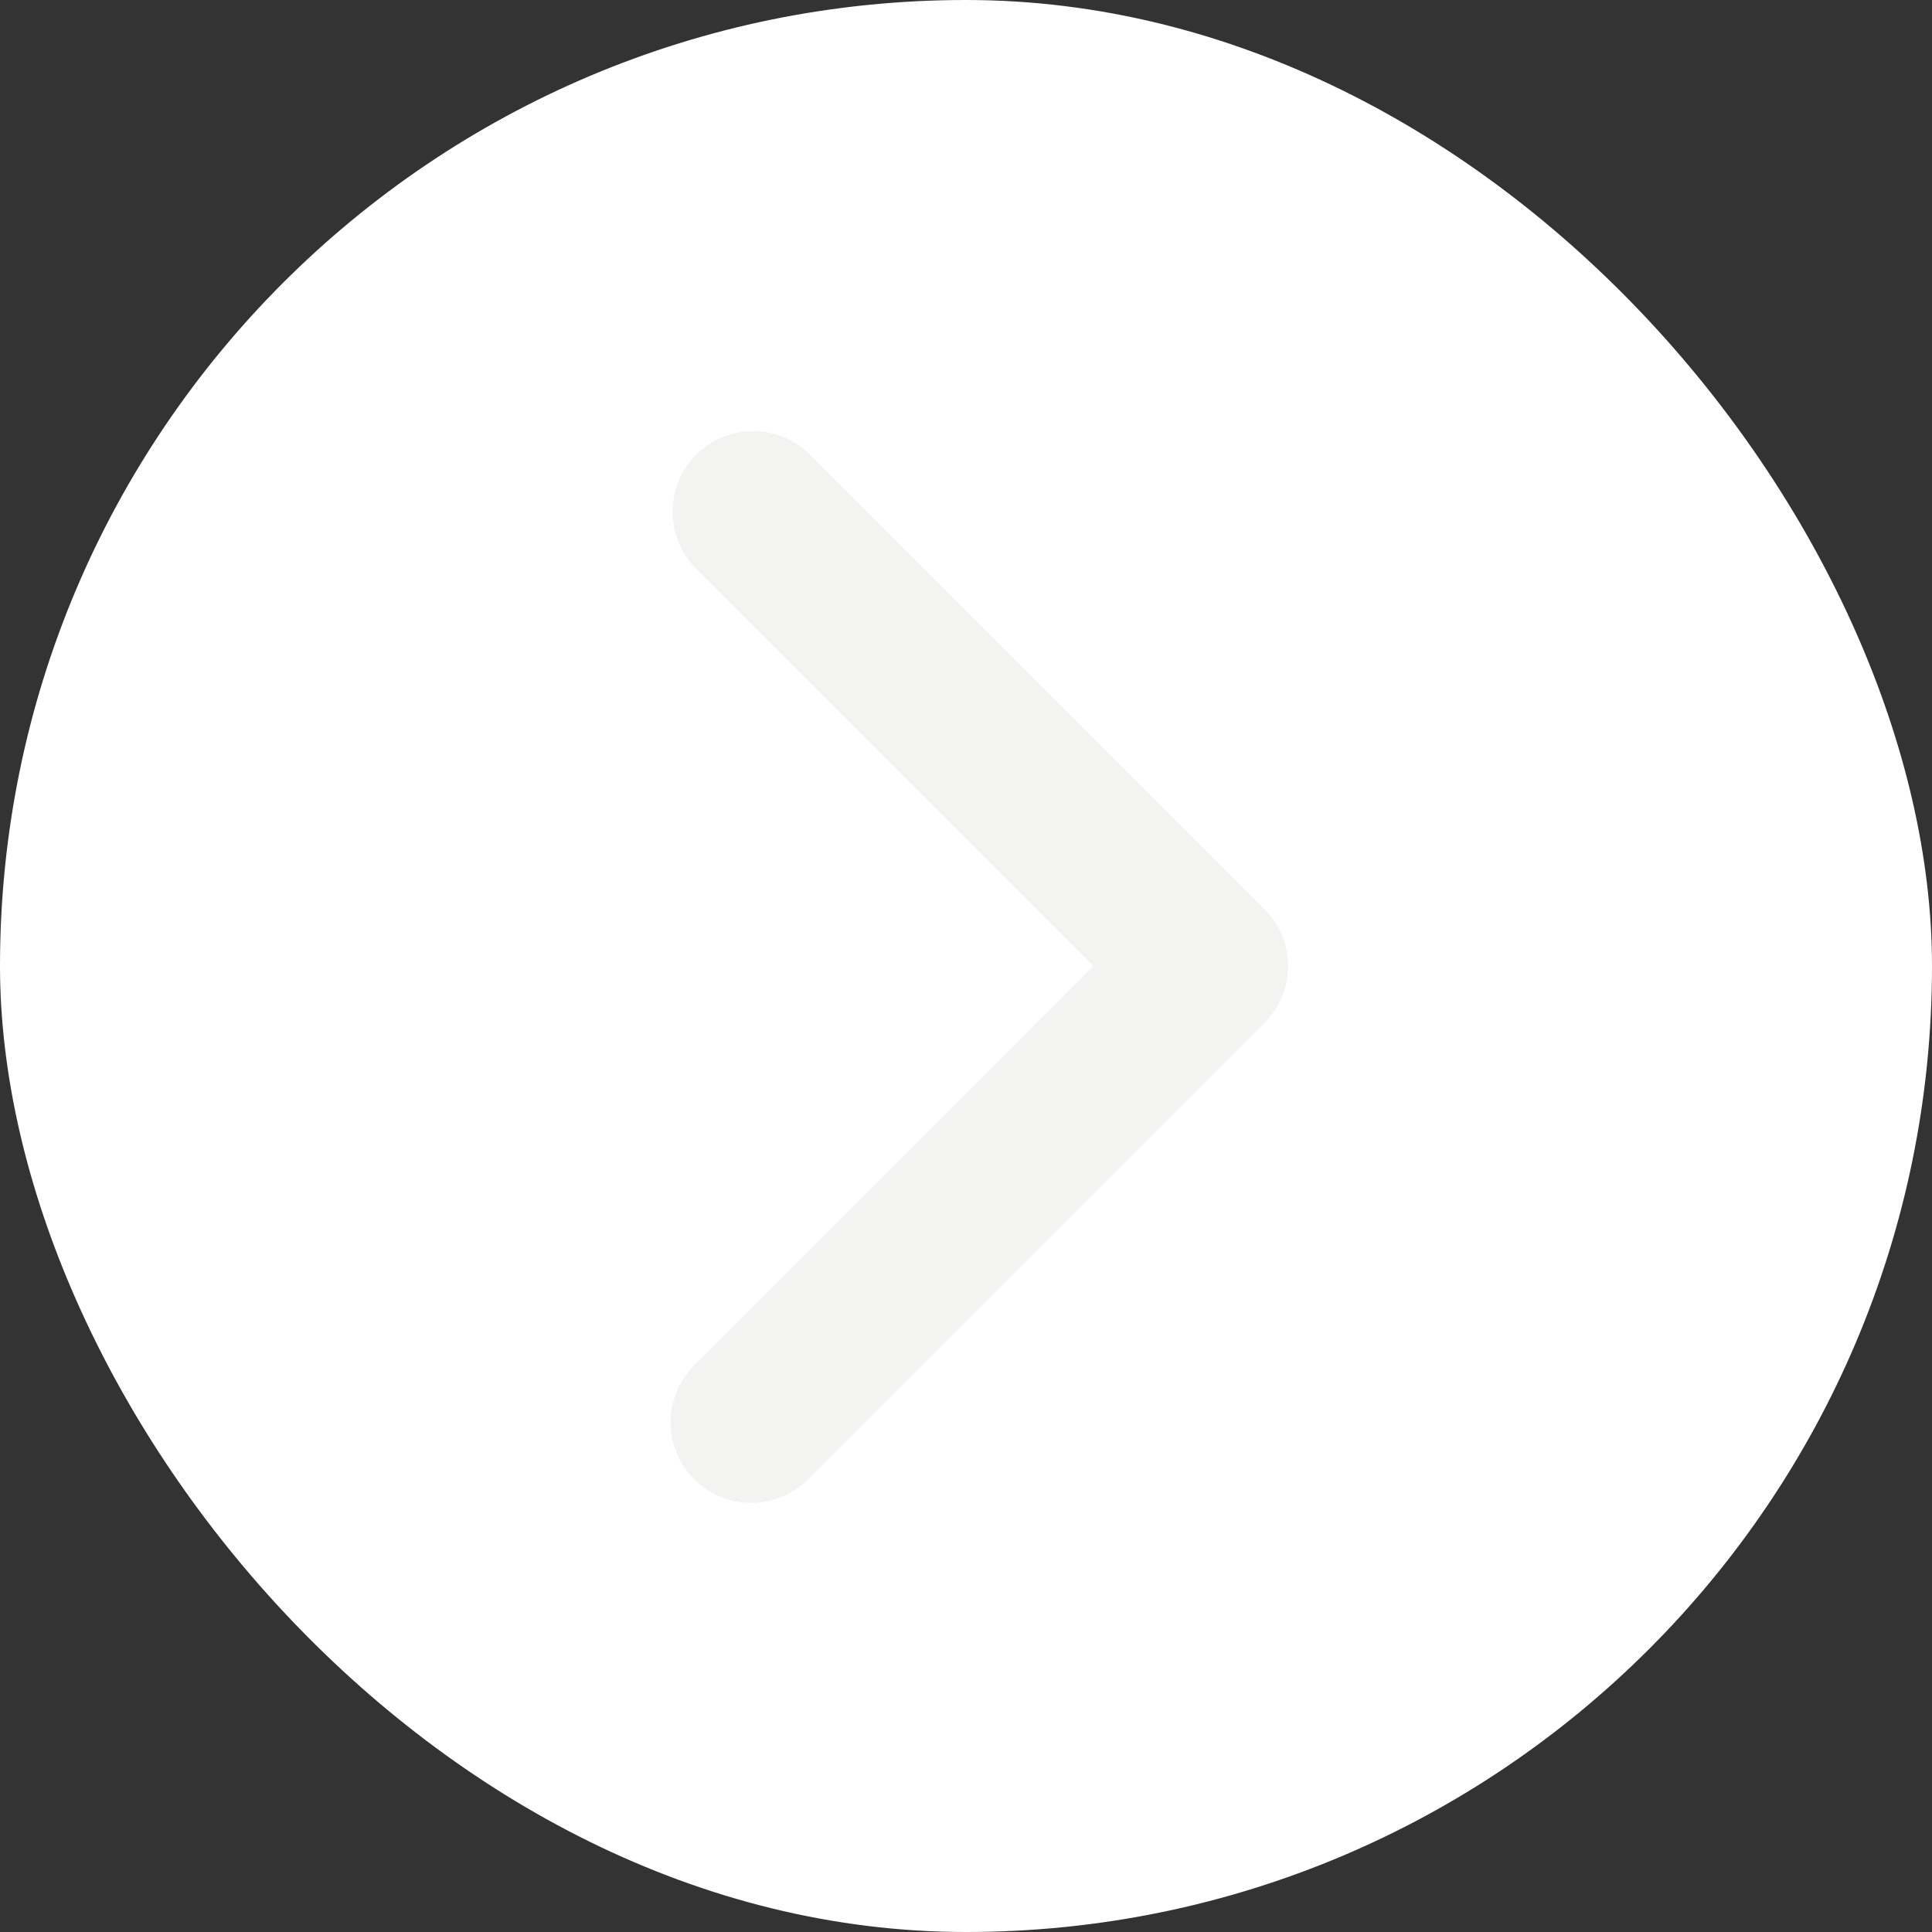 <svg width="18" height="18" viewBox="0 0 18 18" fill="none" xmlns="http://www.w3.org/2000/svg">
<rect x="0" y="0" width="18" height="18" fill="#333333" stroke="none"/>
<g clip-path="url(#clip0_2545_2647)">
<rect width="18" height="18" rx="9" fill="white"/>
<path fill-rule="evenodd" clip-rule="evenodd" d="M11.78 8.47C11.921 8.611 12 8.801 12 9C12 9.199 11.921 9.39 11.78 9.53L7.538 13.773C7.468 13.845 7.386 13.902 7.294 13.941C7.203 13.98 7.104 14.001 7.005 14.002C6.905 14.003 6.806 13.984 6.714 13.946C6.622 13.909 6.538 13.853 6.468 13.782C6.397 13.712 6.342 13.628 6.304 13.536C6.266 13.444 6.247 13.345 6.248 13.246C6.249 13.146 6.27 13.048 6.309 12.956C6.348 12.865 6.405 12.782 6.477 12.713L10.19 9L6.477 5.288C6.34 5.146 6.265 4.957 6.267 4.76C6.268 4.563 6.347 4.375 6.486 4.236C6.625 4.097 6.813 4.018 7.01 4.017C7.207 4.015 7.396 4.091 7.538 4.227L11.78 8.47Z" fill="#879476" fill-opacity="0.1"/>
</g>
<defs>
<clipPath id="clip0_2545_2647">
<rect width="18" height="18" rx="9" fill="white"/>
</clipPath>
</defs>
</svg>
